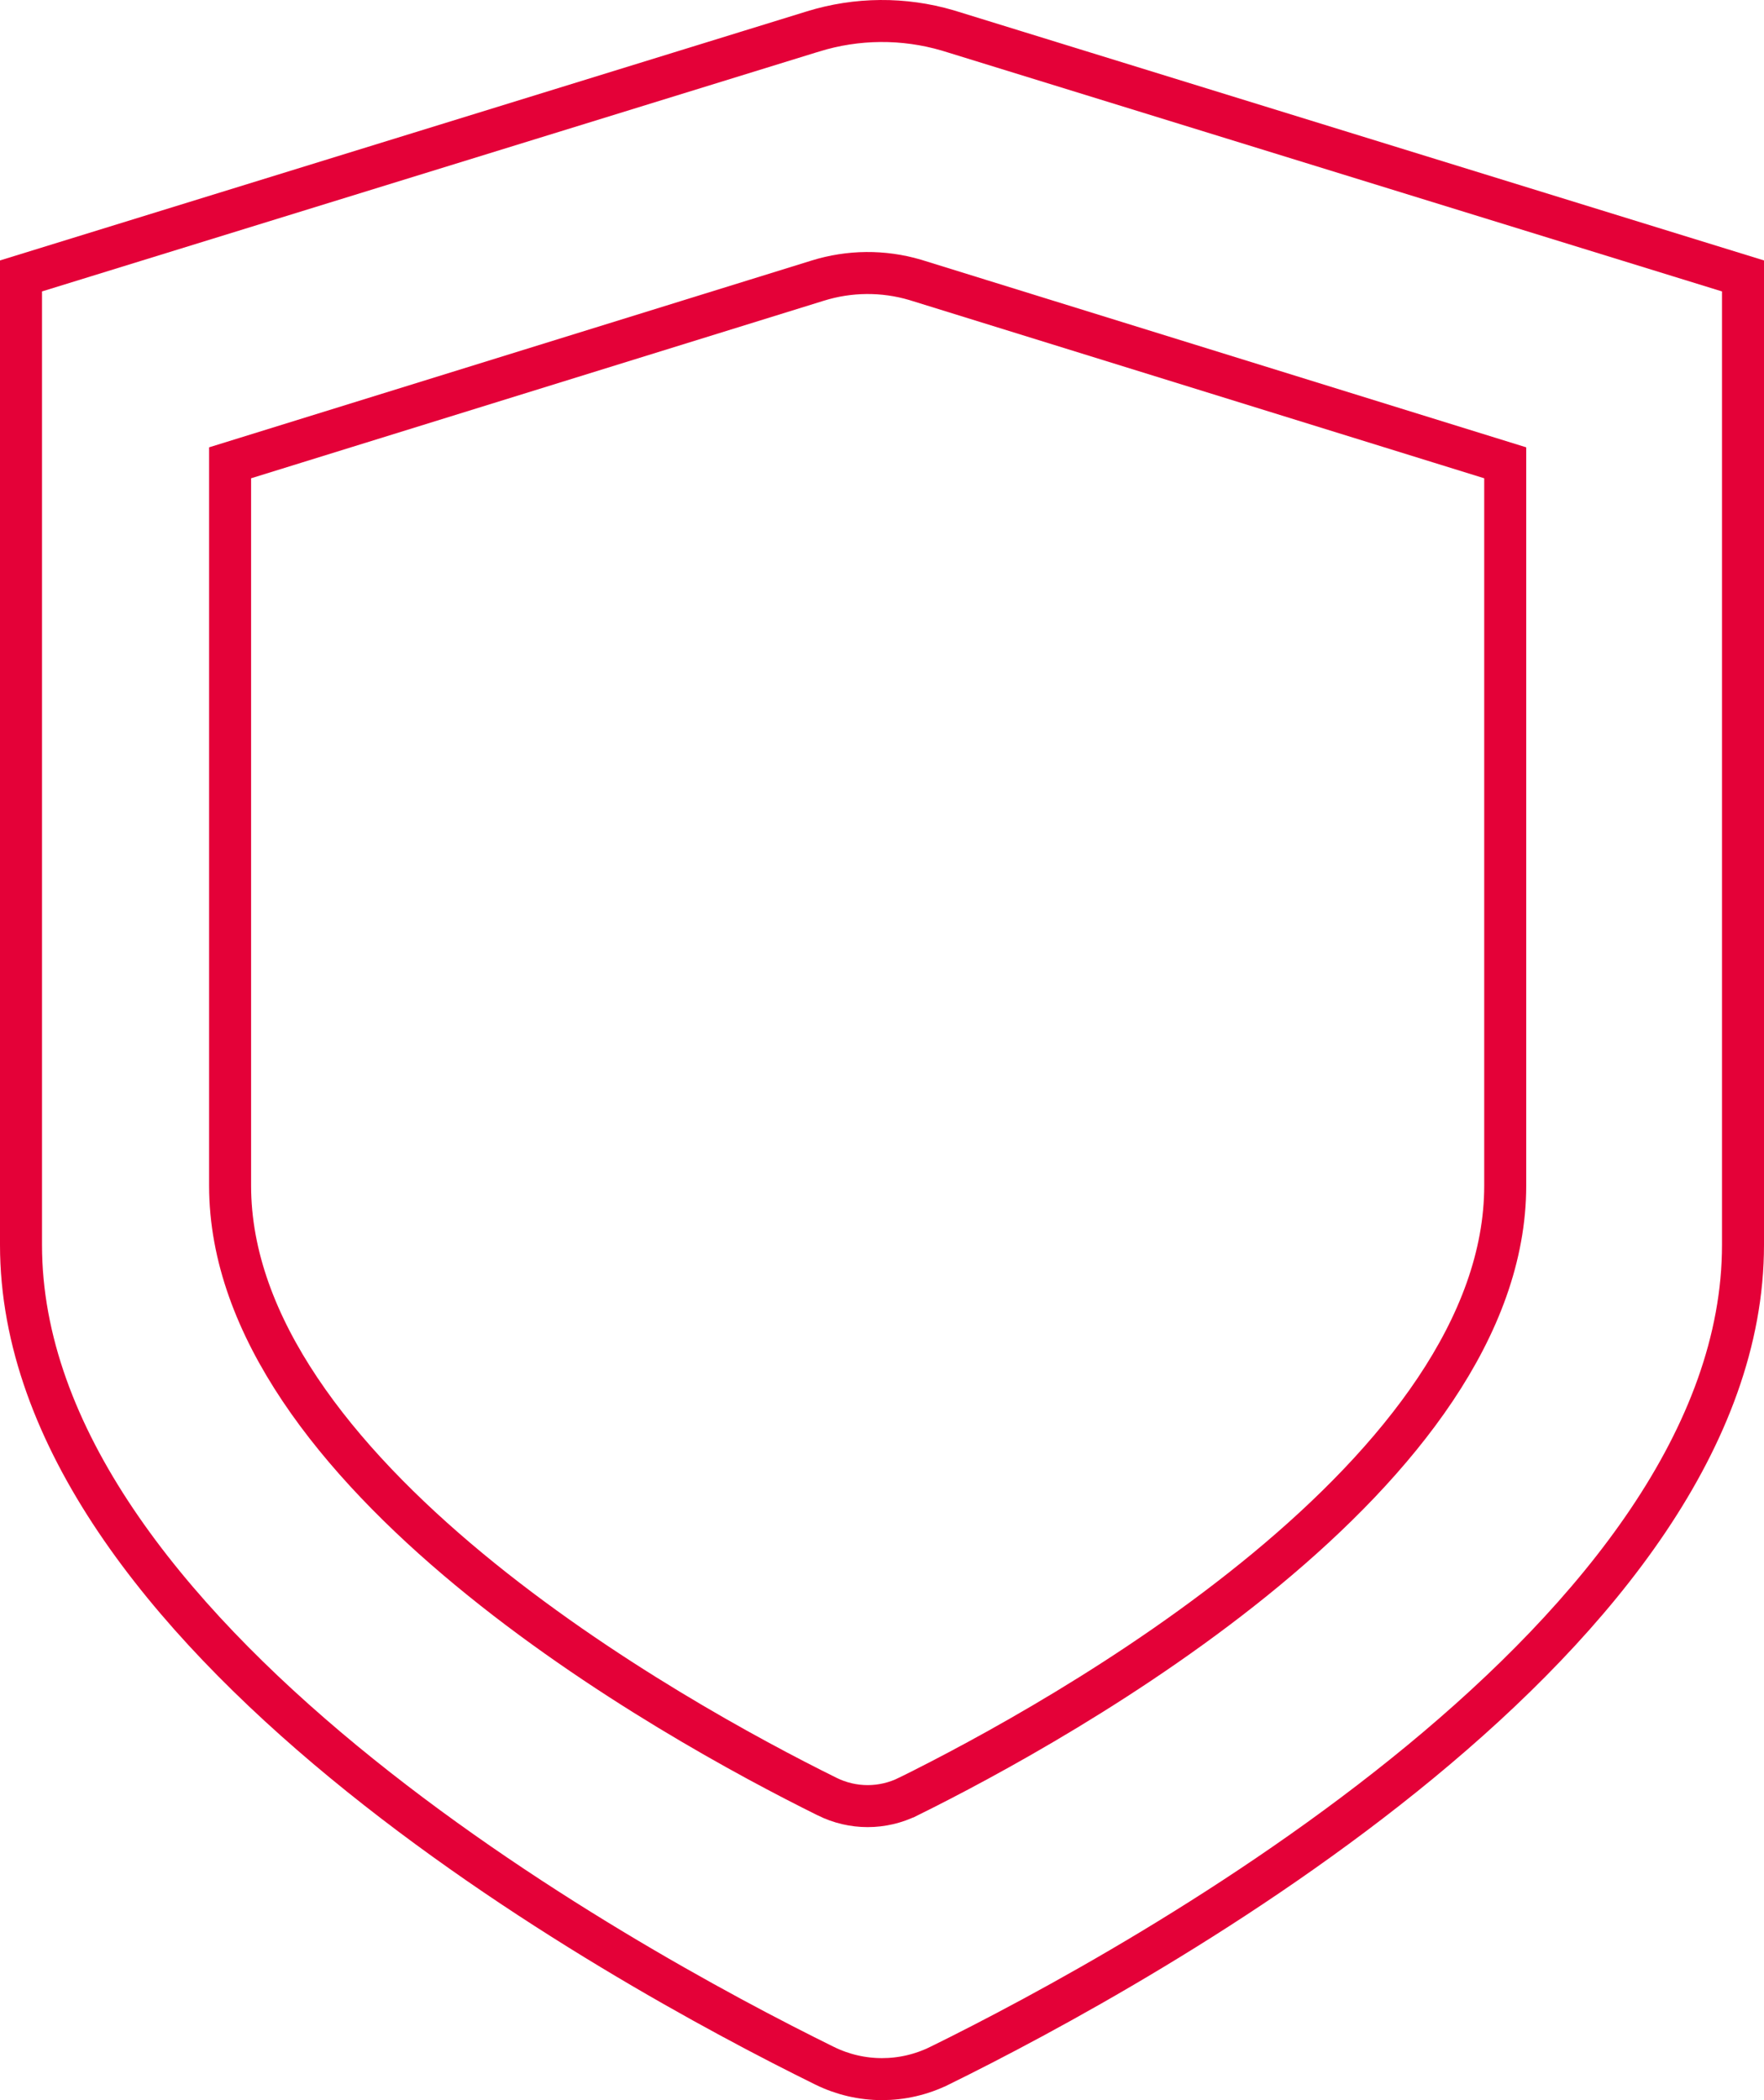 <?xml version="1.0" encoding="UTF-8"?><svg xmlns="http://www.w3.org/2000/svg" width="84" height="100" viewBox="0 0 84 100" fill="none"><path d="M38.72 1.496C40.806 0.851 43.031 0.835 45.124 1.448L45.281 1.496L83 13.139V59.273C83 68.403 76.079 76.931 67.633 83.893C59.242 90.809 49.619 95.957 44.748 98.357L44.747 98.357C43.01 99.214 40.99 99.214 39.258 98.358L39.256 98.357C34.383 95.957 24.759 90.81 16.367 83.895C7.921 76.934 1 68.406 1 59.277V13.139L38.719 1.496L38.72 1.496Z" stroke="#E40138" stroke-width="2" stroke-miterlimit="10"/><path d="M38.944 13.361C40.453 12.892 42.062 12.88 43.575 13.325L43.691 13.361L71.677 22.037V56.455C71.677 63.182 66.591 69.514 60.294 74.728C54.05 79.897 46.885 83.748 43.255 85.544L43.254 85.544C42.029 86.152 40.605 86.152 39.383 85.545L39.382 85.544C35.75 83.748 28.584 79.898 22.341 74.73C16.043 69.516 10.957 63.185 10.957 56.458V22.037L38.944 13.361L38.944 13.361Z" stroke="#E40138" stroke-width="2" stroke-miterlimit="10"/></svg>